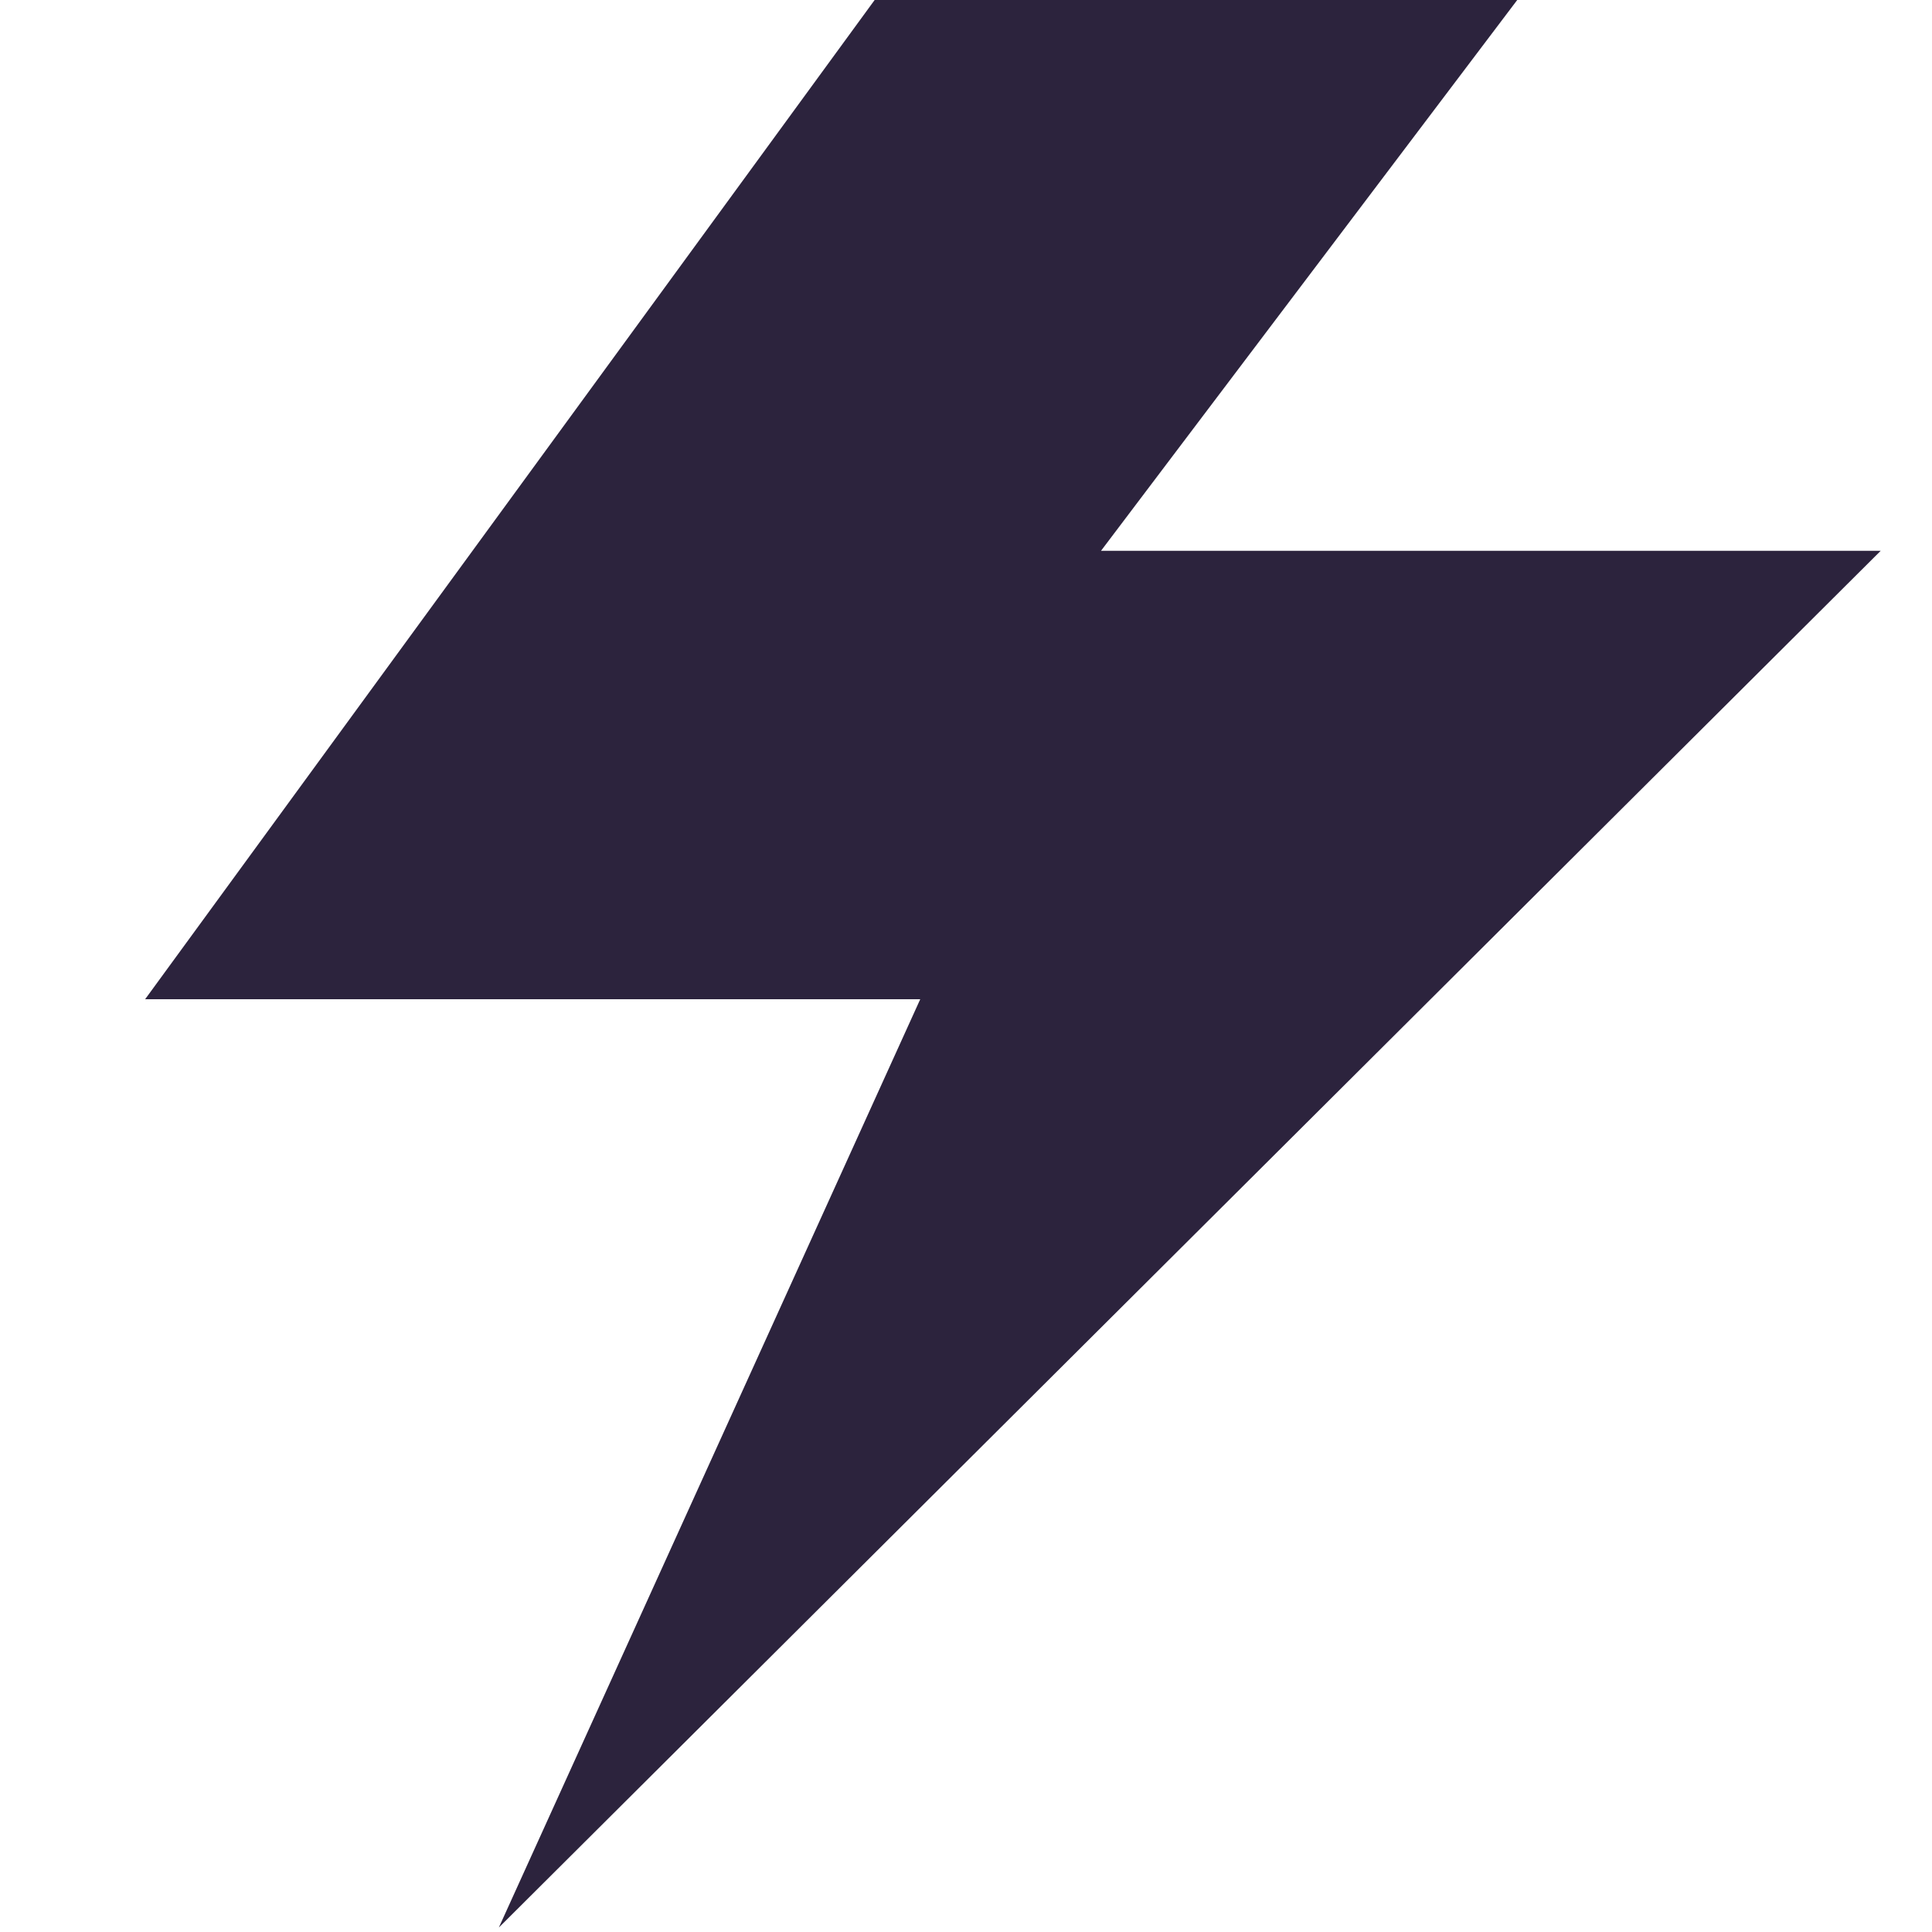 <svg width="35" height="35" viewBox="0 0 35 35" fill="none" xmlns="http://www.w3.org/2000/svg">
<path fill-rule="evenodd" clip-rule="evenodd" d="M15.845 0H27.486L19.946 9.978H34.071L9.037 34.919L16.671 18.102H2.629L15.845 0Z" fill="#2C233D"/>
</svg>

